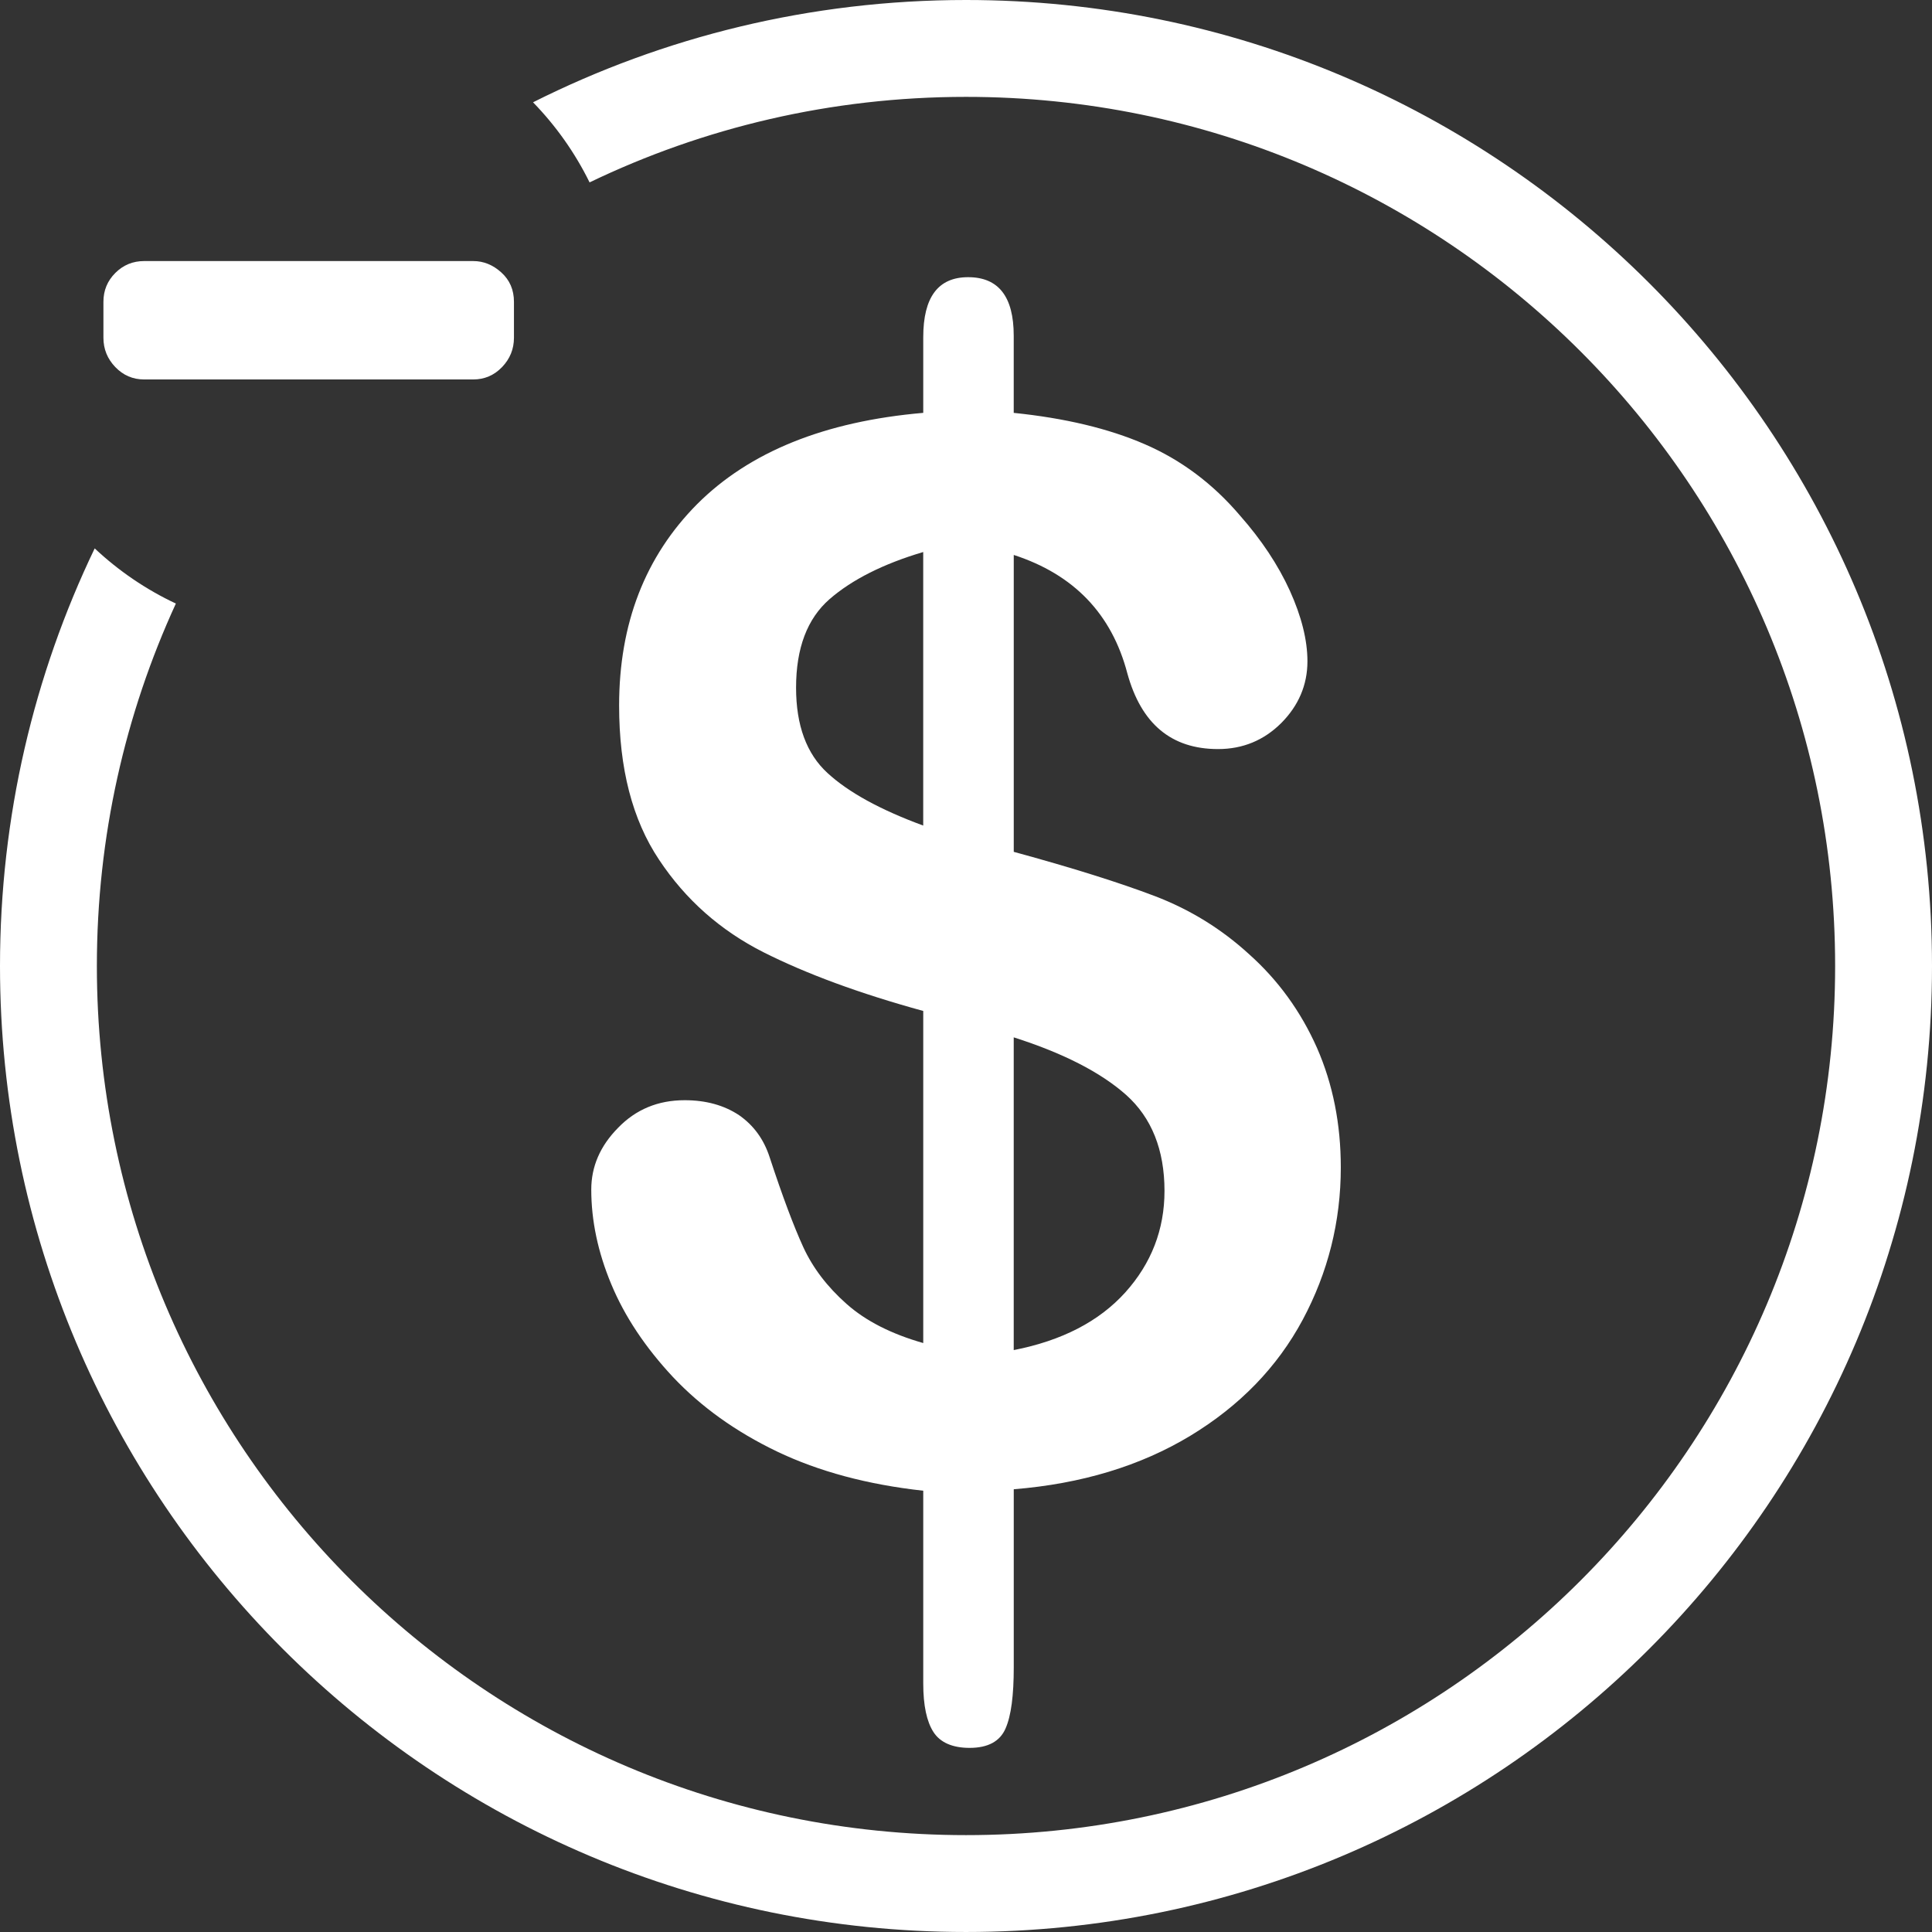 <?xml version="1.0" encoding="utf-8"?>
<!-- Generator: Adobe Illustrator 15.1.0, SVG Export Plug-In . SVG Version: 6.00 Build 0)  -->
<!DOCTYPE svg PUBLIC "-//W3C//DTD SVG 1.1//EN" "http://www.w3.org/Graphics/SVG/1.1/DTD/svg11.dtd">
<svg version="1.1" id="Layer_3" xmlns="http://www.w3.org/2000/svg" xmlns:xlink="http://www.w3.org/1999/xlink" x="0px" y="0px"
	 width="239.334px" height="239.333px" viewBox="0 0 239.334 239.333" enable-background="new 0 0 239.334 239.333"
	 xml:space="preserve">
<rect x="0" y="0" width="239.334" height="239.333" fill="#333333" stroke="none"/>
<g>
	<path fill="#FFFFFF" d="M125.579,41.591v9.555c6.311,0.647,11.734,1.929,16.229,3.881c4.518,1.952,8.467,4.914,11.803,8.84
		c2.654,3.007,4.721,6.117,6.174,9.306c1.43,3.166,2.179,6.094,2.179,8.75c0,2.939-1.112,5.504-3.245,7.648
		c-2.156,2.145-4.767,3.223-7.83,3.223c-5.787,0-9.511-3.121-11.234-9.374c-1.93-7.365-6.629-12.256-14.072-14.673v36.779
		c7.331,1.997,13.119,3.824,17.477,5.481c4.336,1.657,8.217,4.04,11.645,7.172c3.631,3.233,6.445,7.127,8.443,11.632
		c1.975,4.506,2.949,9.441,2.949,14.811c0,6.717-1.589,13.017-4.721,18.871c-3.154,5.879-7.809,10.668-13.936,14.379
		c-6.151,3.711-13.438,5.936-21.857,6.615v22.051c0,3.461-0.316,6.002-1.021,7.592c-0.682,1.576-2.156,2.395-4.449,2.395
		c-2.11,0-3.631-0.658-4.471-1.952c-0.84-1.293-1.271-3.302-1.271-6.015v-23.889c-6.899-0.76-12.937-2.383-18.111-4.856
		c-5.152-2.474-9.419-5.549-12.892-9.226c-3.45-3.699-5.992-7.524-7.648-11.508c-1.657-3.973-2.475-7.888-2.475-11.711
		c0-2.85,1.09-5.392,3.313-7.648c2.202-2.281,4.948-3.428,8.262-3.428c2.656,0,4.902,0.636,6.741,1.86
		c1.793,1.249,3.063,2.974,3.79,5.231c1.589,4.835,2.974,8.521,4.153,11.099c1.181,2.565,2.951,4.902,5.356,7.036
		c2.384,2.122,5.561,3.732,9.51,4.857v-41.139c-7.898-2.167-14.503-4.607-19.813-7.285c-5.312-2.689-9.624-6.491-12.914-11.451
		c-3.314-4.959-4.948-11.313-4.948-19.099c0-10.145,3.223-18.463,9.669-24.955c6.468-6.469,15.797-10.248,28.007-11.303V41.77
		c0-4.948,1.839-7.433,5.561-7.433C123.694,34.339,125.579,36.745,125.579,41.591z M114.367,102.27V68.384
		c-4.947,1.464-8.829,3.427-11.598,5.833c-2.769,2.417-4.153,6.071-4.153,10.974c0,4.653,1.294,8.193,3.903,10.577
		C105.107,98.15,109.034,100.306,114.367,102.27z M125.579,128.506v38.742c5.97-1.168,10.577-3.552,13.822-7.147
		c3.224-3.587,4.856-7.785,4.856-12.574c0-5.106-1.61-9.079-4.743-11.882C136.36,132.842,131.707,130.459,125.579,128.506z"/>
</g>
<path fill="#FFFFFF" d="M119.667,0c-19.285,0-37.501,4.568-53.634,12.672c2.823,2.905,5.196,6.249,7.003,9.923
	C87.145,15.805,102.962,12,119.667,12c59.463,0,107.667,48.204,107.667,107.667c0,59.462-48.204,107.666-107.667,107.666
	C60.203,227.333,12,179.129,12,119.667c0-16.026,3.507-31.232,9.786-44.899c-3.712-1.744-7.1-4.06-10.056-6.833
	C4.213,83.592,0,101.137,0,119.667c0,66.089,53.576,119.666,119.667,119.666s119.667-53.576,119.667-119.666
	C239.334,53.576,185.758,0,119.667,0z"/>
<g>
	<path fill="#FFFFFF" d="M63.668,37.388v4.449c0,1.403-0.492,2.614-1.474,3.637c-0.982,1.022-2.175,1.533-3.577,1.533H17.863
		c-1.404,0-2.595-0.511-3.577-1.533c-0.983-1.022-1.474-2.233-1.474-3.637v-4.449c0-1.402,0.49-2.594,1.474-3.577
		c0.982-0.981,2.173-1.472,3.577-1.472h40.754c1.284,0,2.445,0.471,3.487,1.413C63.146,34.693,63.668,35.906,63.668,37.388z"/>
</g>
</svg>
